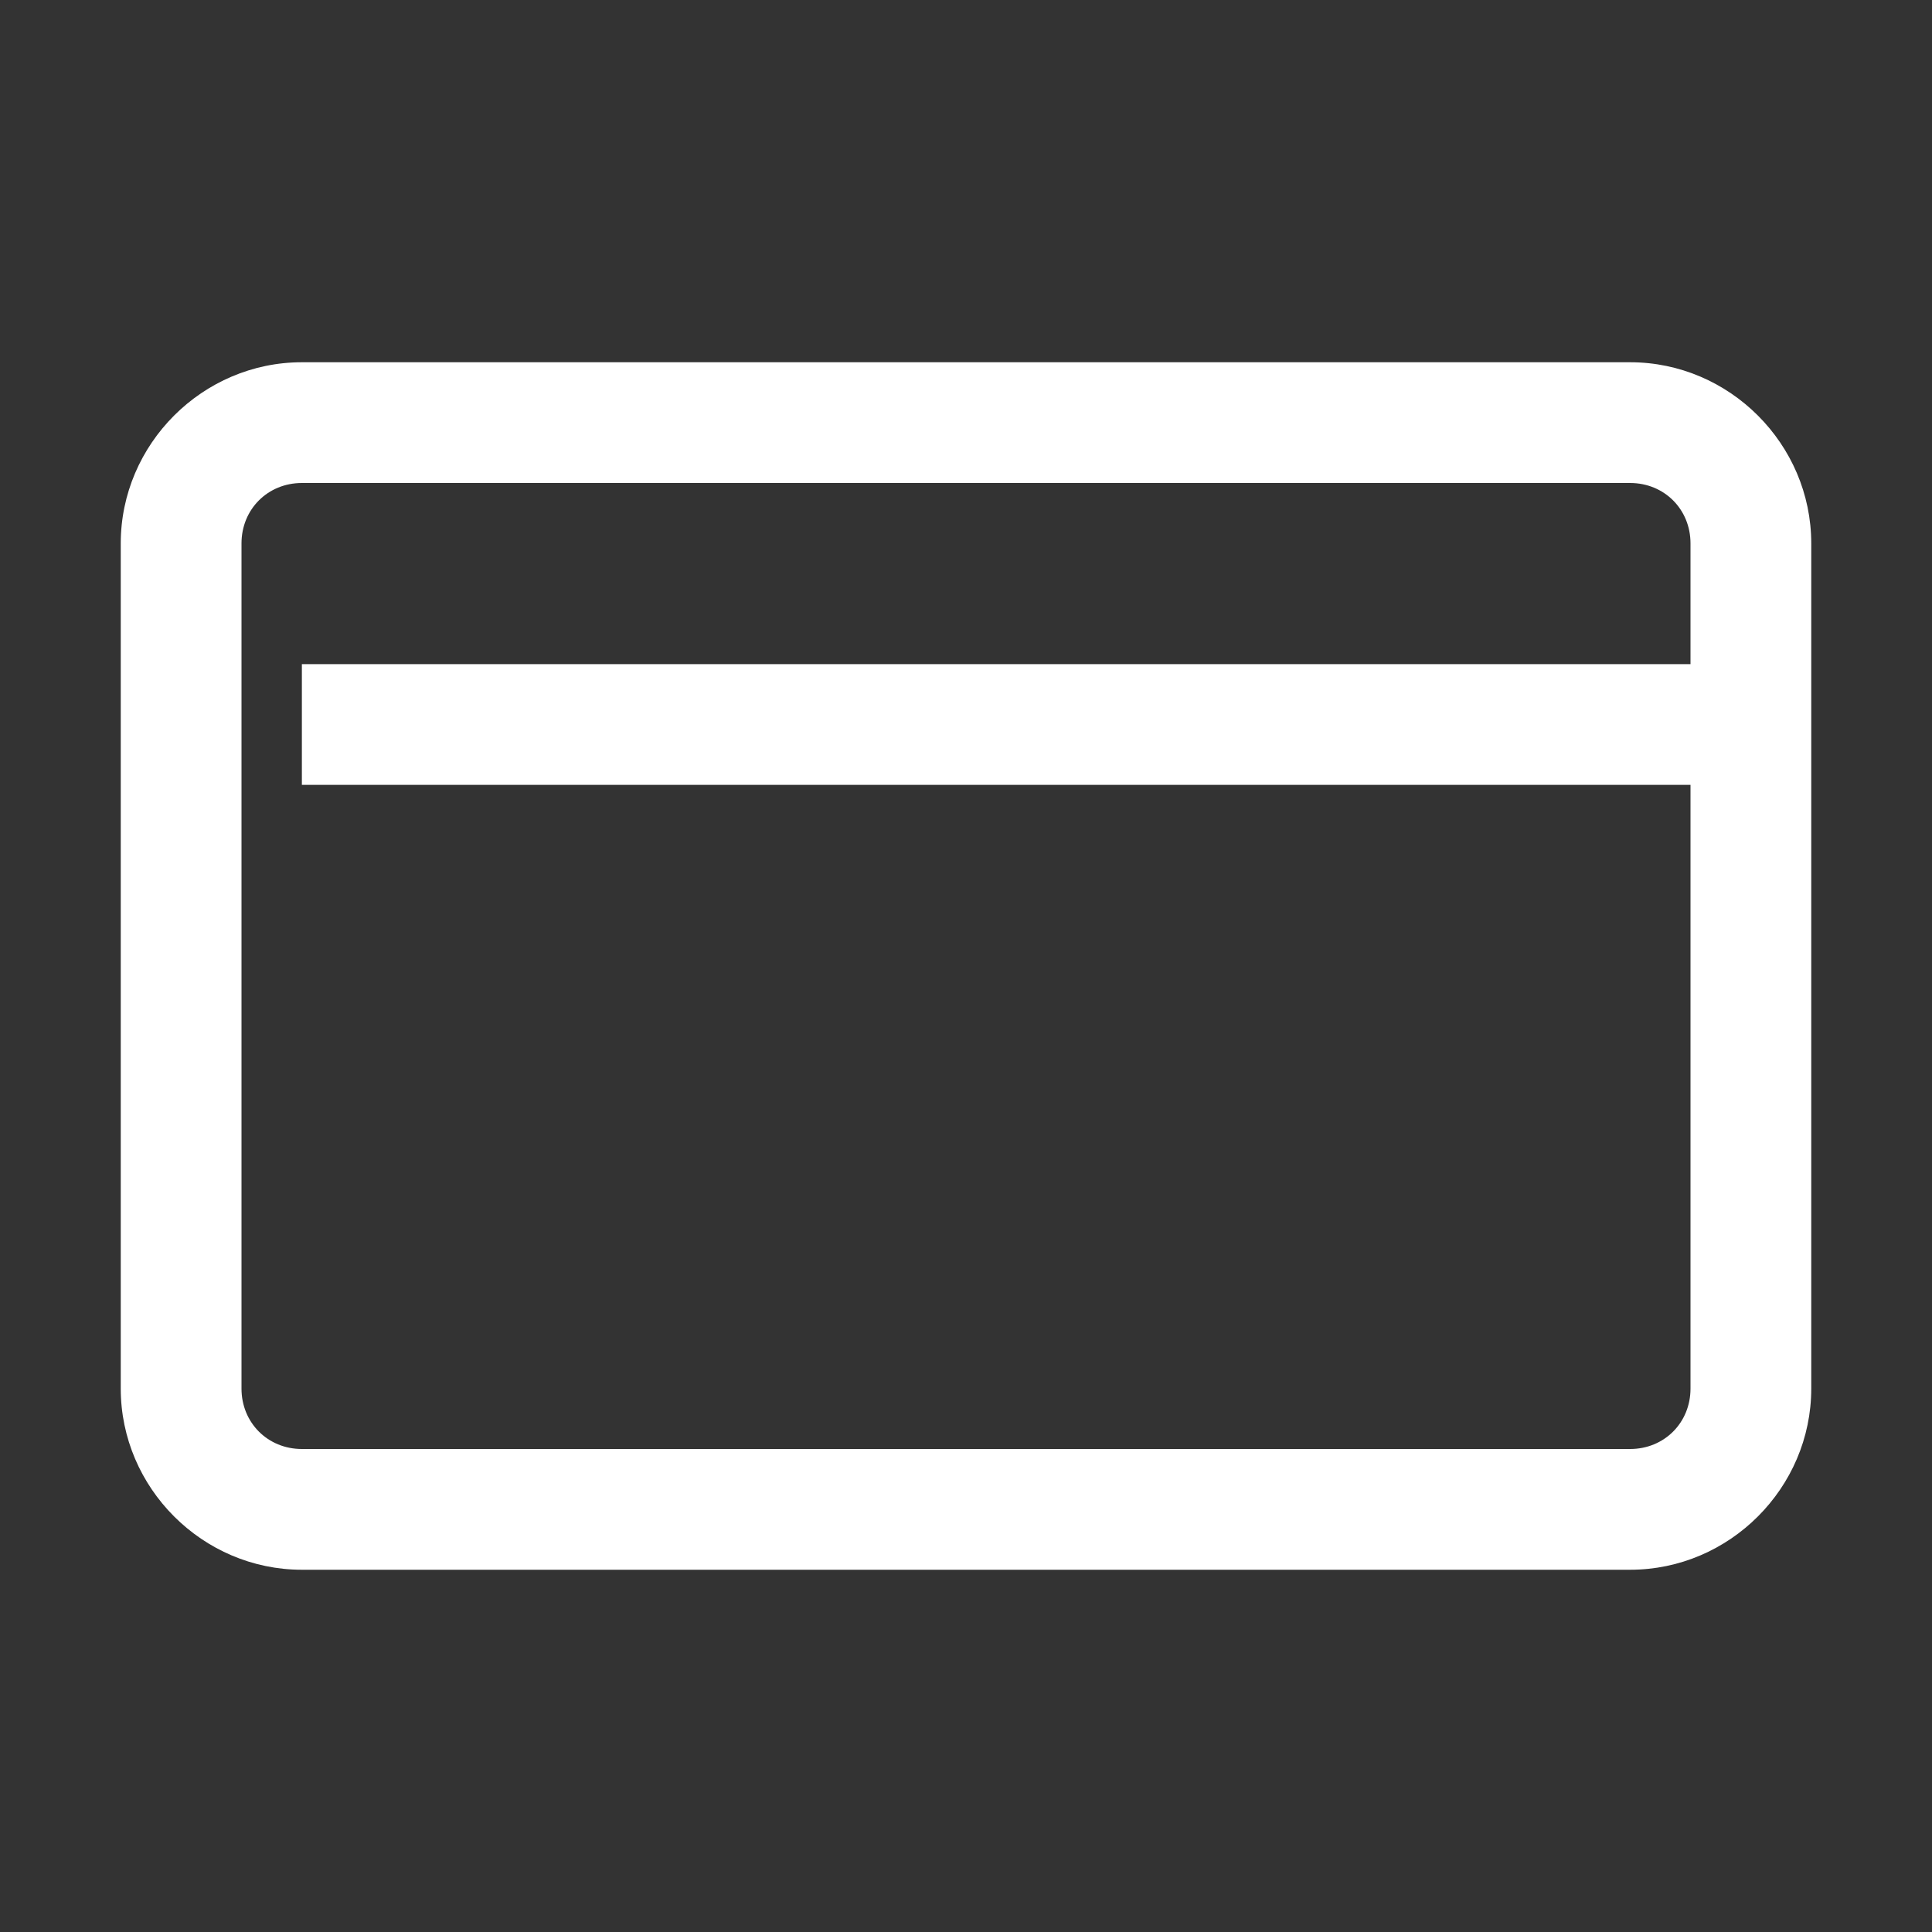 <svg width="40" height="40" viewBox="0 0 40 40" fill="none" xmlns="http://www.w3.org/2000/svg">
<rect x="0" y="0" width="40" height="40" fill="#333333" stroke="none"/>
<path d="M6.25 7.5C4.194 7.5 2.5 9.194 2.5 11.25V28.75C2.5 30.806 4.194 32.5 6.25 32.5H33.75C35.806 32.5 37.5 30.806 37.5 28.75V11.25C37.5 9.194 35.806 7.5 33.75 7.5H6.25ZM6.25 10H33.75C34.456 10 35 10.544 35 11.25V13.75H6.25V16.25H35V28.75C35 29.456 34.456 30 33.75 30H6.25C5.544 30 5 29.456 5 28.75V11.25C5 10.544 5.544 10 6.25 10Z" fill="white"/>
</svg>
